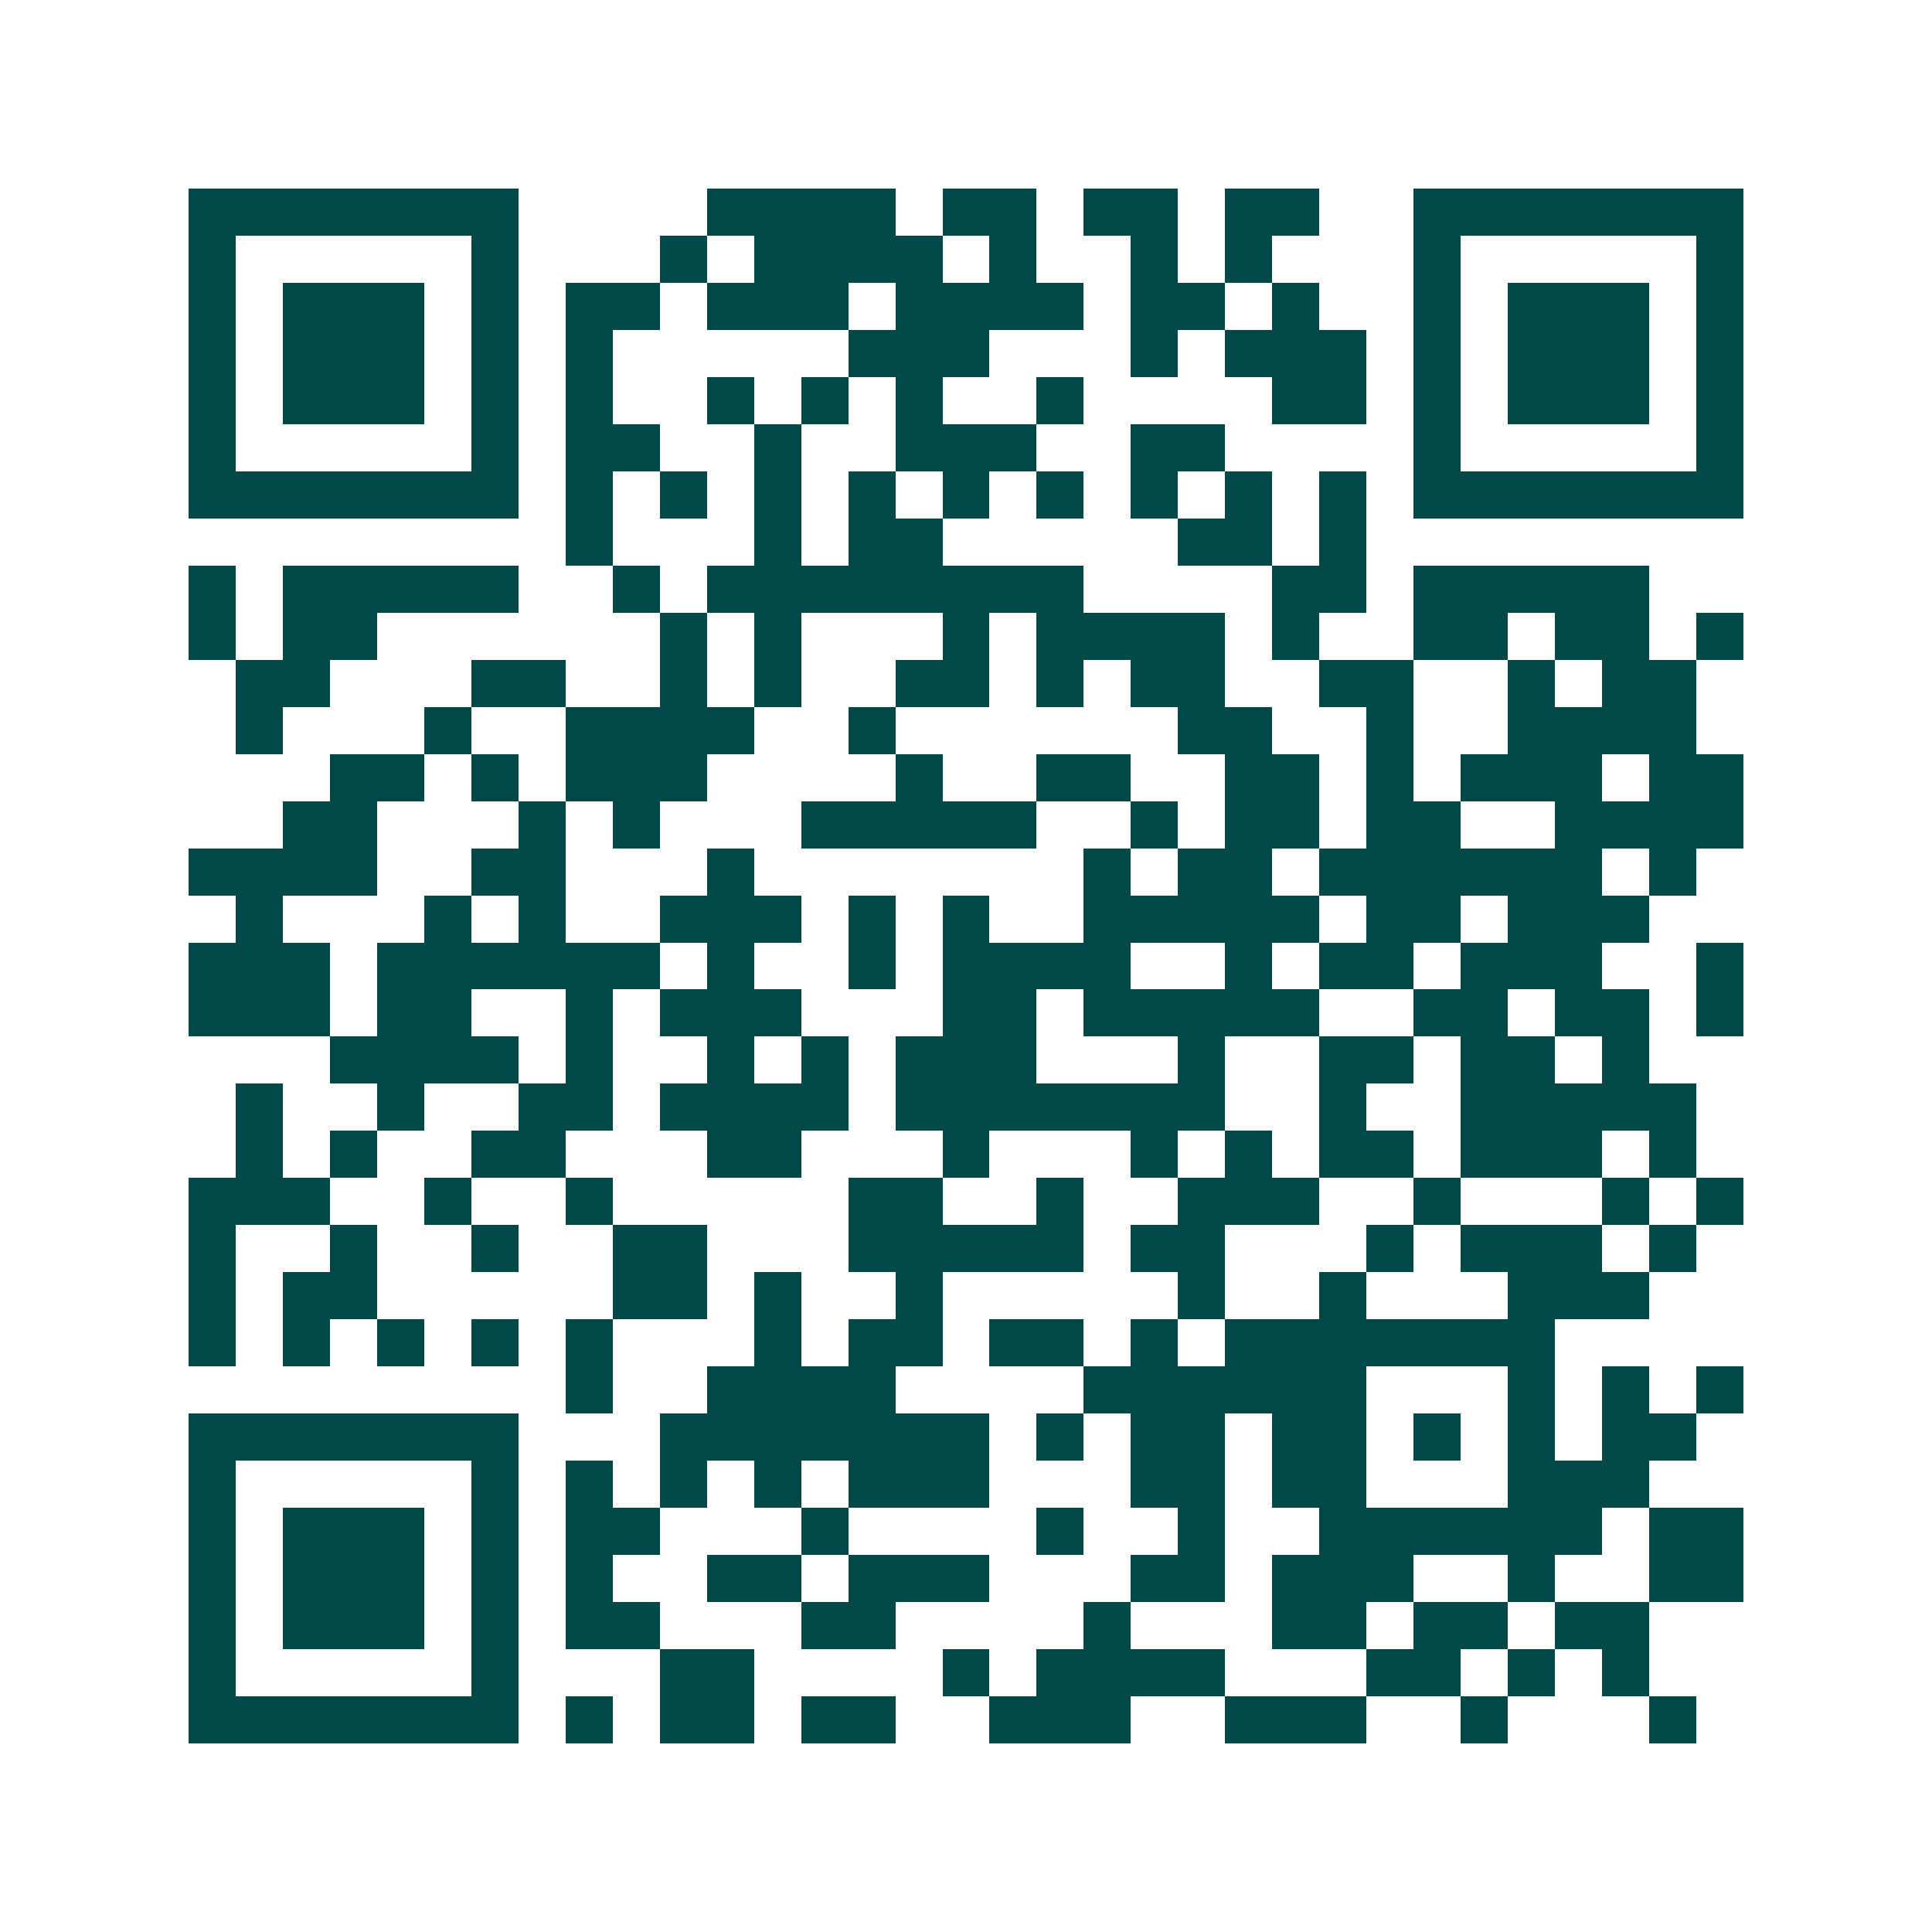 <svg xmlns="http://www.w3.org/2000/svg" width="200" height="200" viewBox="0 0 41 41" shape-rendering="crispEdges"><path fill="#ffffff" d="M0 0h41v41H0z"/><path stroke="#014847" d="M4 4.5h7m4 0h4m1 0h2m1 0h2m1 0h2m2 0h7M4 5.5h1m5 0h1m3 0h1m1 0h4m1 0h1m2 0h1m1 0h1m3 0h1m5 0h1M4 6.5h1m1 0h3m1 0h1m1 0h2m1 0h3m1 0h4m1 0h2m1 0h1m2 0h1m1 0h3m1 0h1M4 7.5h1m1 0h3m1 0h1m1 0h1m5 0h3m3 0h1m1 0h3m1 0h1m1 0h3m1 0h1M4 8.5h1m1 0h3m1 0h1m1 0h1m2 0h1m1 0h1m1 0h1m2 0h1m4 0h2m1 0h1m1 0h3m1 0h1M4 9.5h1m5 0h1m1 0h2m2 0h1m2 0h3m2 0h2m4 0h1m5 0h1M4 10.5h7m1 0h1m1 0h1m1 0h1m1 0h1m1 0h1m1 0h1m1 0h1m1 0h1m1 0h1m1 0h7M12 11.5h1m3 0h1m1 0h2m5 0h2m1 0h1M4 12.5h1m1 0h5m2 0h1m1 0h8m4 0h2m1 0h5M4 13.5h1m1 0h2m6 0h1m1 0h1m3 0h1m1 0h4m1 0h1m2 0h2m1 0h2m1 0h1M5 14.5h2m3 0h2m2 0h1m1 0h1m2 0h2m1 0h1m1 0h2m2 0h2m2 0h1m1 0h2M5 15.5h1m3 0h1m2 0h4m2 0h1m6 0h2m2 0h1m2 0h4M7 16.5h2m1 0h1m1 0h3m4 0h1m2 0h2m2 0h2m1 0h1m1 0h3m1 0h2M6 17.5h2m3 0h1m1 0h1m3 0h5m2 0h1m1 0h2m1 0h2m2 0h4M4 18.5h4m2 0h2m3 0h1m7 0h1m1 0h2m1 0h6m1 0h1M5 19.5h1m3 0h1m1 0h1m2 0h3m1 0h1m1 0h1m2 0h5m1 0h2m1 0h3M4 20.5h3m1 0h6m1 0h1m2 0h1m1 0h4m2 0h1m1 0h2m1 0h3m2 0h1M4 21.5h3m1 0h2m2 0h1m1 0h3m3 0h2m1 0h5m2 0h2m1 0h2m1 0h1M7 22.5h4m1 0h1m2 0h1m1 0h1m1 0h3m3 0h1m2 0h2m1 0h2m1 0h1M5 23.5h1m2 0h1m2 0h2m1 0h4m1 0h7m2 0h1m2 0h5M5 24.5h1m1 0h1m2 0h2m3 0h2m3 0h1m3 0h1m1 0h1m1 0h2m1 0h3m1 0h1M4 25.5h3m2 0h1m2 0h1m5 0h2m2 0h1m2 0h3m2 0h1m3 0h1m1 0h1M4 26.5h1m2 0h1m2 0h1m2 0h2m3 0h5m1 0h2m3 0h1m1 0h3m1 0h1M4 27.5h1m1 0h2m5 0h2m1 0h1m2 0h1m5 0h1m2 0h1m3 0h3M4 28.5h1m1 0h1m1 0h1m1 0h1m1 0h1m3 0h1m1 0h2m1 0h2m1 0h1m1 0h7M12 29.5h1m2 0h4m4 0h6m3 0h1m1 0h1m1 0h1M4 30.5h7m3 0h7m1 0h1m1 0h2m1 0h2m1 0h1m1 0h1m1 0h2M4 31.5h1m5 0h1m1 0h1m1 0h1m1 0h1m1 0h3m3 0h2m1 0h2m3 0h3M4 32.5h1m1 0h3m1 0h1m1 0h2m3 0h1m4 0h1m2 0h1m2 0h6m1 0h2M4 33.5h1m1 0h3m1 0h1m1 0h1m2 0h2m1 0h3m3 0h2m1 0h3m2 0h1m2 0h2M4 34.5h1m1 0h3m1 0h1m1 0h2m3 0h2m4 0h1m3 0h2m1 0h2m1 0h2M4 35.5h1m5 0h1m3 0h2m4 0h1m1 0h4m3 0h2m1 0h1m1 0h1M4 36.5h7m1 0h1m1 0h2m1 0h2m2 0h3m2 0h3m2 0h1m3 0h1"/></svg>
